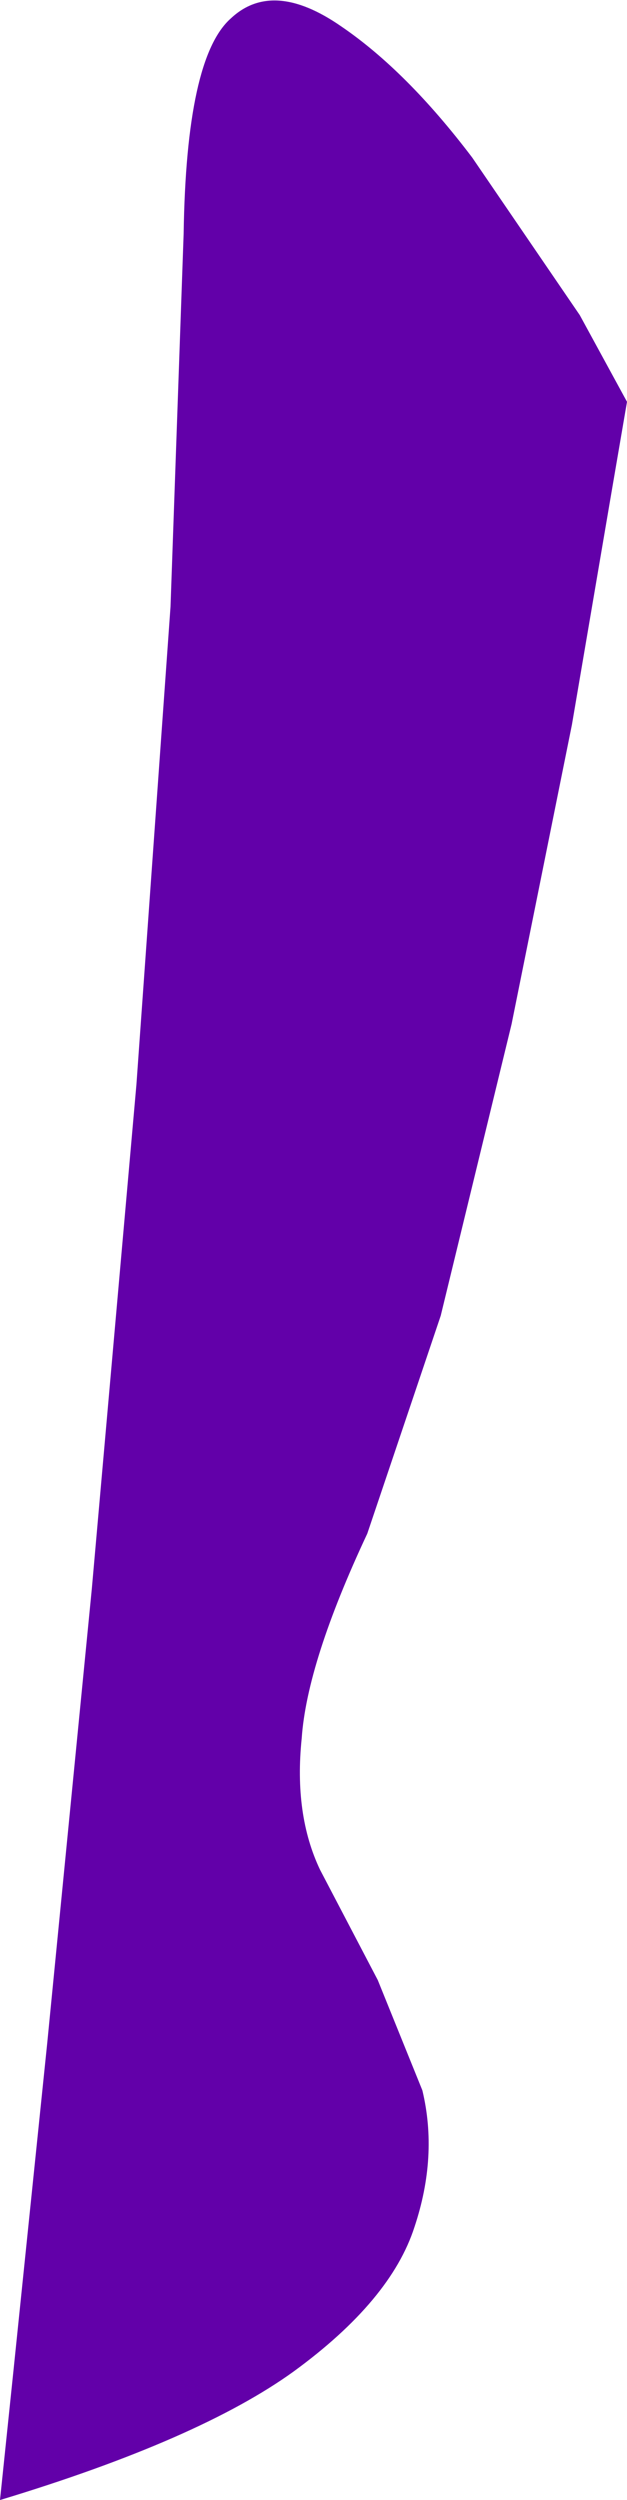 <?xml version="1.0" encoding="UTF-8" standalone="no"?>
<svg xmlns:xlink="http://www.w3.org/1999/xlink" height="47.6px" width="11.95px" xmlns="http://www.w3.org/2000/svg">
  <g transform="matrix(1.0, 0.0, 0.0, 1.0, 0.0, 0.05)">
    <path d="M11.95 7.6 L11.65 9.35 10.9 13.75 9.75 19.45 8.4 25.0 7.0 29.15 Q5.85 31.6 5.75 33.05 5.6 34.5 6.1 35.55 L7.2 37.65 8.05 39.75 Q8.35 41.0 7.9 42.35 7.45 43.75 5.6 45.1 3.8 46.4 0.0 47.55 L0.25 45.15 0.9 38.85 1.75 30.2 2.6 20.6 3.25 11.5 3.5 4.4 Q3.55 1.05 4.4 0.3 5.2 -0.45 6.5 0.45 7.75 1.3 9.0 2.95 L11.05 5.95 11.95 7.6" fill="#6200a9" fill-rule="evenodd" stroke="none"/>
  </g>
</svg>
